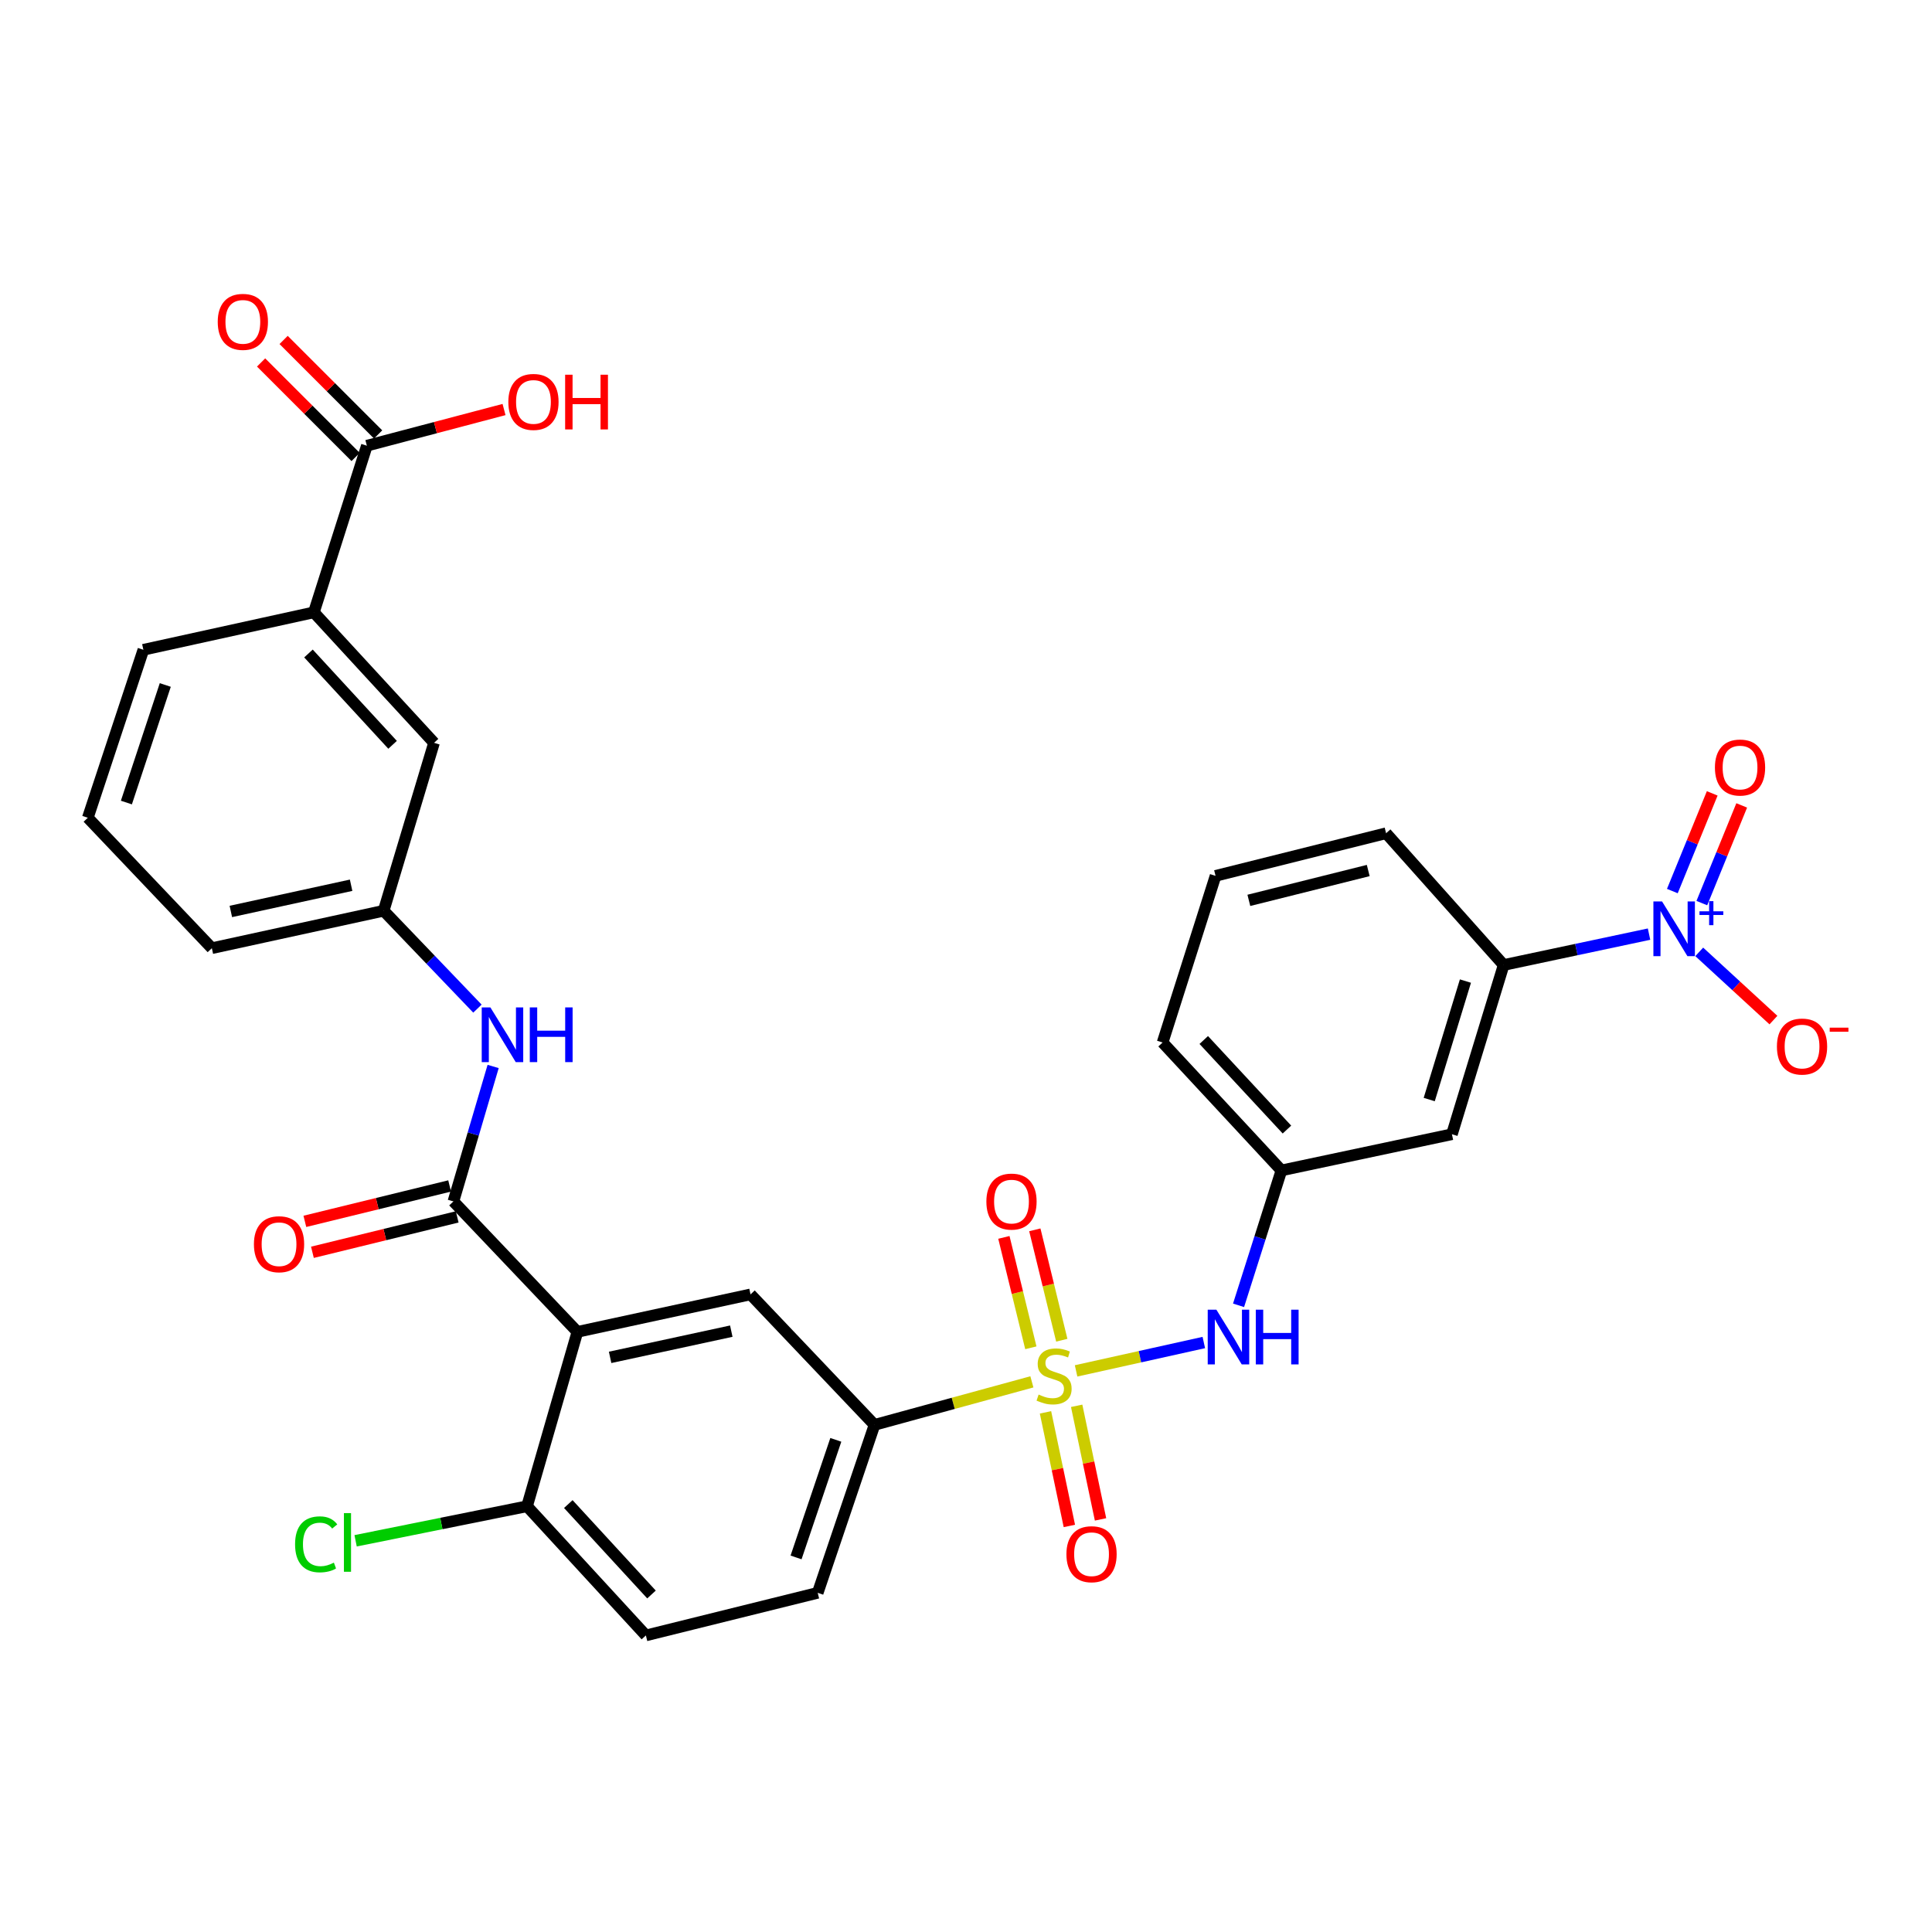 <?xml version='1.0' encoding='iso-8859-1'?>
<svg version='1.1' baseProfile='full'
              xmlns='http://www.w3.org/2000/svg'
                      xmlns:rdkit='http://www.rdkit.org/xml'
                      xmlns:xlink='http://www.w3.org/1999/xlink'
                  xml:space='preserve'
width='1000px' height='1000px' viewBox='0 0 1000 1000'>
<!-- END OF HEADER -->
<rect style='opacity:1.0;fill:#FFFFFF;stroke:none' width='1000' height='1000' x='0' y='0'> </rect>
<path class='bond-3' d='M 534.102,715.241 L 493.372,726.373' style='fill:none;fill-rule:evenodd;stroke:#CCCC00;stroke-width:6px;stroke-linecap:butt;stroke-linejoin:miter;stroke-opacity:1' />
<path class='bond-3' d='M 493.372,726.373 L 452.643,737.506' style='fill:none;fill-rule:evenodd;stroke:#000000;stroke-width:6px;stroke-linecap:butt;stroke-linejoin:miter;stroke-opacity:1' />
<path class='bond-5' d='M 556.982,709.571 L 590.039,702.229' style='fill:none;fill-rule:evenodd;stroke:#CCCC00;stroke-width:6px;stroke-linecap:butt;stroke-linejoin:miter;stroke-opacity:1' />
<path class='bond-5' d='M 590.039,702.229 L 623.095,694.887' style='fill:none;fill-rule:evenodd;stroke:#0000FF;stroke-width:6px;stroke-linecap:butt;stroke-linejoin:miter;stroke-opacity:1' />
<path class='bond-9' d='M 549.582,693.702 L 542.602,665.13' style='fill:none;fill-rule:evenodd;stroke:#CCCC00;stroke-width:6px;stroke-linecap:butt;stroke-linejoin:miter;stroke-opacity:1' />
<path class='bond-9' d='M 542.602,665.13 L 535.623,636.558' style='fill:none;fill-rule:evenodd;stroke:#FF0000;stroke-width:6px;stroke-linecap:butt;stroke-linejoin:miter;stroke-opacity:1' />
<path class='bond-9' d='M 533.567,697.614 L 526.588,669.042' style='fill:none;fill-rule:evenodd;stroke:#CCCC00;stroke-width:6px;stroke-linecap:butt;stroke-linejoin:miter;stroke-opacity:1' />
<path class='bond-9' d='M 526.588,669.042 L 519.609,640.47' style='fill:none;fill-rule:evenodd;stroke:#FF0000;stroke-width:6px;stroke-linecap:butt;stroke-linejoin:miter;stroke-opacity:1' />
<path class='bond-10' d='M 541.146,731.033 L 547.324,760.431' style='fill:none;fill-rule:evenodd;stroke:#CCCC00;stroke-width:6px;stroke-linecap:butt;stroke-linejoin:miter;stroke-opacity:1' />
<path class='bond-10' d='M 547.324,760.431 L 553.501,789.829' style='fill:none;fill-rule:evenodd;stroke:#FF0000;stroke-width:6px;stroke-linecap:butt;stroke-linejoin:miter;stroke-opacity:1' />
<path class='bond-10' d='M 557.279,727.643 L 563.456,757.041' style='fill:none;fill-rule:evenodd;stroke:#CCCC00;stroke-width:6px;stroke-linecap:butt;stroke-linejoin:miter;stroke-opacity:1' />
<path class='bond-10' d='M 563.456,757.041 L 569.634,786.439' style='fill:none;fill-rule:evenodd;stroke:#FF0000;stroke-width:6px;stroke-linecap:butt;stroke-linejoin:miter;stroke-opacity:1' />
<path class='bond-0' d='M 298.865,689.37 L 388.471,669.982' style='fill:none;fill-rule:evenodd;stroke:#000000;stroke-width:6px;stroke-linecap:butt;stroke-linejoin:miter;stroke-opacity:1' />
<path class='bond-0' d='M 315.792,702.574 L 378.516,689.002' style='fill:none;fill-rule:evenodd;stroke:#000000;stroke-width:6px;stroke-linecap:butt;stroke-linejoin:miter;stroke-opacity:1' />
<path class='bond-2' d='M 298.865,689.37 L 234.684,621.855' style='fill:none;fill-rule:evenodd;stroke:#000000;stroke-width:6px;stroke-linecap:butt;stroke-linejoin:miter;stroke-opacity:1' />
<path class='bond-31' d='M 298.865,689.37 L 272.792,779.634' style='fill:none;fill-rule:evenodd;stroke:#000000;stroke-width:6px;stroke-linecap:butt;stroke-linejoin:miter;stroke-opacity:1' />
<path class='bond-1' d='M 853.54,483.502 L 815.913,491.492' style='fill:none;fill-rule:evenodd;stroke:#0000FF;stroke-width:6px;stroke-linecap:butt;stroke-linejoin:miter;stroke-opacity:1' />
<path class='bond-1' d='M 815.913,491.492 L 778.286,499.481' style='fill:none;fill-rule:evenodd;stroke:#000000;stroke-width:6px;stroke-linecap:butt;stroke-linejoin:miter;stroke-opacity:1' />
<path class='bond-14' d='M 879.523,492.685 L 898.724,510.34' style='fill:none;fill-rule:evenodd;stroke:#0000FF;stroke-width:6px;stroke-linecap:butt;stroke-linejoin:miter;stroke-opacity:1' />
<path class='bond-14' d='M 898.724,510.34 L 917.925,527.995' style='fill:none;fill-rule:evenodd;stroke:#FF0000;stroke-width:6px;stroke-linecap:butt;stroke-linejoin:miter;stroke-opacity:1' />
<path class='bond-15' d='M 880.867,467.442 L 891.187,442.161' style='fill:none;fill-rule:evenodd;stroke:#0000FF;stroke-width:6px;stroke-linecap:butt;stroke-linejoin:miter;stroke-opacity:1' />
<path class='bond-15' d='M 891.187,442.161 L 901.507,416.88' style='fill:none;fill-rule:evenodd;stroke:#FF0000;stroke-width:6px;stroke-linecap:butt;stroke-linejoin:miter;stroke-opacity:1' />
<path class='bond-15' d='M 865.605,461.212 L 875.925,435.931' style='fill:none;fill-rule:evenodd;stroke:#0000FF;stroke-width:6px;stroke-linecap:butt;stroke-linejoin:miter;stroke-opacity:1' />
<path class='bond-15' d='M 875.925,435.931 L 886.245,410.649' style='fill:none;fill-rule:evenodd;stroke:#FF0000;stroke-width:6px;stroke-linecap:butt;stroke-linejoin:miter;stroke-opacity:1' />
<path class='bond-6' d='M 234.684,621.855 L 244.967,586.927' style='fill:none;fill-rule:evenodd;stroke:#000000;stroke-width:6px;stroke-linecap:butt;stroke-linejoin:miter;stroke-opacity:1' />
<path class='bond-6' d='M 244.967,586.927 L 255.249,552' style='fill:none;fill-rule:evenodd;stroke:#0000FF;stroke-width:6px;stroke-linecap:butt;stroke-linejoin:miter;stroke-opacity:1' />
<path class='bond-17' d='M 232.726,613.848 L 195.26,623.01' style='fill:none;fill-rule:evenodd;stroke:#000000;stroke-width:6px;stroke-linecap:butt;stroke-linejoin:miter;stroke-opacity:1' />
<path class='bond-17' d='M 195.26,623.01 L 157.793,632.172' style='fill:none;fill-rule:evenodd;stroke:#FF0000;stroke-width:6px;stroke-linecap:butt;stroke-linejoin:miter;stroke-opacity:1' />
<path class='bond-17' d='M 236.642,629.861 L 199.176,639.023' style='fill:none;fill-rule:evenodd;stroke:#000000;stroke-width:6px;stroke-linecap:butt;stroke-linejoin:miter;stroke-opacity:1' />
<path class='bond-17' d='M 199.176,639.023 L 161.709,648.186' style='fill:none;fill-rule:evenodd;stroke:#FF0000;stroke-width:6px;stroke-linecap:butt;stroke-linejoin:miter;stroke-opacity:1' />
<path class='bond-4' d='M 452.643,737.506 L 388.471,669.982' style='fill:none;fill-rule:evenodd;stroke:#000000;stroke-width:6px;stroke-linecap:butt;stroke-linejoin:miter;stroke-opacity:1' />
<path class='bond-21' d='M 452.643,737.506 L 423.245,824.446' style='fill:none;fill-rule:evenodd;stroke:#000000;stroke-width:6px;stroke-linecap:butt;stroke-linejoin:miter;stroke-opacity:1' />
<path class='bond-21' d='M 432.617,745.266 L 412.038,806.124' style='fill:none;fill-rule:evenodd;stroke:#000000;stroke-width:6px;stroke-linecap:butt;stroke-linejoin:miter;stroke-opacity:1' />
<path class='bond-16' d='M 641.075,675.631 L 652.17,640.72' style='fill:none;fill-rule:evenodd;stroke:#0000FF;stroke-width:6px;stroke-linecap:butt;stroke-linejoin:miter;stroke-opacity:1' />
<path class='bond-16' d='M 652.17,640.72 L 663.266,605.809' style='fill:none;fill-rule:evenodd;stroke:#000000;stroke-width:6px;stroke-linecap:butt;stroke-linejoin:miter;stroke-opacity:1' />
<path class='bond-18' d='M 247.118,522.062 L 222.85,496.732' style='fill:none;fill-rule:evenodd;stroke:#0000FF;stroke-width:6px;stroke-linecap:butt;stroke-linejoin:miter;stroke-opacity:1' />
<path class='bond-18' d='M 222.85,496.732 L 198.582,471.402' style='fill:none;fill-rule:evenodd;stroke:#000000;stroke-width:6px;stroke-linecap:butt;stroke-linejoin:miter;stroke-opacity:1' />
<path class='bond-7' d='M 778.286,499.481 L 751.516,587.08' style='fill:none;fill-rule:evenodd;stroke:#000000;stroke-width:6px;stroke-linecap:butt;stroke-linejoin:miter;stroke-opacity:1' />
<path class='bond-7' d='M 758.505,507.803 L 739.766,569.123' style='fill:none;fill-rule:evenodd;stroke:#000000;stroke-width:6px;stroke-linecap:butt;stroke-linejoin:miter;stroke-opacity:1' />
<path class='bond-32' d='M 778.286,499.481 L 717.438,431.279' style='fill:none;fill-rule:evenodd;stroke:#000000;stroke-width:6px;stroke-linecap:butt;stroke-linejoin:miter;stroke-opacity:1' />
<path class='bond-8' d='M 189.891,230.702 L 162.461,316.946' style='fill:none;fill-rule:evenodd;stroke:#000000;stroke-width:6px;stroke-linecap:butt;stroke-linejoin:miter;stroke-opacity:1' />
<path class='bond-20' d='M 195.719,224.874 L 171.258,200.413' style='fill:none;fill-rule:evenodd;stroke:#000000;stroke-width:6px;stroke-linecap:butt;stroke-linejoin:miter;stroke-opacity:1' />
<path class='bond-20' d='M 171.258,200.413 L 146.798,175.953' style='fill:none;fill-rule:evenodd;stroke:#FF0000;stroke-width:6px;stroke-linecap:butt;stroke-linejoin:miter;stroke-opacity:1' />
<path class='bond-20' d='M 184.062,236.531 L 159.602,212.07' style='fill:none;fill-rule:evenodd;stroke:#000000;stroke-width:6px;stroke-linecap:butt;stroke-linejoin:miter;stroke-opacity:1' />
<path class='bond-20' d='M 159.602,212.07 L 135.141,187.61' style='fill:none;fill-rule:evenodd;stroke:#FF0000;stroke-width:6px;stroke-linecap:butt;stroke-linejoin:miter;stroke-opacity:1' />
<path class='bond-23' d='M 189.891,230.702 L 225.389,221.337' style='fill:none;fill-rule:evenodd;stroke:#000000;stroke-width:6px;stroke-linecap:butt;stroke-linejoin:miter;stroke-opacity:1' />
<path class='bond-23' d='M 225.389,221.337 L 260.887,211.971' style='fill:none;fill-rule:evenodd;stroke:#FF0000;stroke-width:6px;stroke-linecap:butt;stroke-linejoin:miter;stroke-opacity:1' />
<path class='bond-11' d='M 751.516,587.08 L 663.266,605.809' style='fill:none;fill-rule:evenodd;stroke:#000000;stroke-width:6px;stroke-linecap:butt;stroke-linejoin:miter;stroke-opacity:1' />
<path class='bond-12' d='M 272.792,779.634 L 334.308,846.499' style='fill:none;fill-rule:evenodd;stroke:#000000;stroke-width:6px;stroke-linecap:butt;stroke-linejoin:miter;stroke-opacity:1' />
<path class='bond-12' d='M 294.151,778.503 L 337.212,825.308' style='fill:none;fill-rule:evenodd;stroke:#000000;stroke-width:6px;stroke-linecap:butt;stroke-linejoin:miter;stroke-opacity:1' />
<path class='bond-24' d='M 272.792,779.634 L 228.427,788.574' style='fill:none;fill-rule:evenodd;stroke:#000000;stroke-width:6px;stroke-linecap:butt;stroke-linejoin:miter;stroke-opacity:1' />
<path class='bond-24' d='M 228.427,788.574 L 184.063,797.515' style='fill:none;fill-rule:evenodd;stroke:#00CC00;stroke-width:6px;stroke-linecap:butt;stroke-linejoin:miter;stroke-opacity:1' />
<path class='bond-13' d='M 162.461,316.946 L 224.656,384.48' style='fill:none;fill-rule:evenodd;stroke:#000000;stroke-width:6px;stroke-linecap:butt;stroke-linejoin:miter;stroke-opacity:1' />
<path class='bond-13' d='M 159.664,338.244 L 203.2,385.517' style='fill:none;fill-rule:evenodd;stroke:#000000;stroke-width:6px;stroke-linecap:butt;stroke-linejoin:miter;stroke-opacity:1' />
<path class='bond-33' d='M 162.461,316.946 L 74.212,336.325' style='fill:none;fill-rule:evenodd;stroke:#000000;stroke-width:6px;stroke-linecap:butt;stroke-linejoin:miter;stroke-opacity:1' />
<path class='bond-29' d='M 663.266,605.809 L 601.759,539.594' style='fill:none;fill-rule:evenodd;stroke:#000000;stroke-width:6px;stroke-linecap:butt;stroke-linejoin:miter;stroke-opacity:1' />
<path class='bond-29' d='M 666.118,584.658 L 623.063,538.307' style='fill:none;fill-rule:evenodd;stroke:#000000;stroke-width:6px;stroke-linecap:butt;stroke-linejoin:miter;stroke-opacity:1' />
<path class='bond-19' d='M 198.582,471.402 L 224.656,384.48' style='fill:none;fill-rule:evenodd;stroke:#000000;stroke-width:6px;stroke-linecap:butt;stroke-linejoin:miter;stroke-opacity:1' />
<path class='bond-30' d='M 198.582,471.402 L 109.654,490.781' style='fill:none;fill-rule:evenodd;stroke:#000000;stroke-width:6px;stroke-linecap:butt;stroke-linejoin:miter;stroke-opacity:1' />
<path class='bond-30' d='M 181.733,458.201 L 119.483,471.767' style='fill:none;fill-rule:evenodd;stroke:#000000;stroke-width:6px;stroke-linecap:butt;stroke-linejoin:miter;stroke-opacity:1' />
<path class='bond-22' d='M 423.245,824.446 L 334.308,846.499' style='fill:none;fill-rule:evenodd;stroke:#000000;stroke-width:6px;stroke-linecap:butt;stroke-linejoin:miter;stroke-opacity:1' />
<path class='bond-25' d='M 717.438,431.279 L 629.17,453.341' style='fill:none;fill-rule:evenodd;stroke:#000000;stroke-width:6px;stroke-linecap:butt;stroke-linejoin:miter;stroke-opacity:1' />
<path class='bond-25' d='M 708.195,450.581 L 646.407,466.025' style='fill:none;fill-rule:evenodd;stroke:#000000;stroke-width:6px;stroke-linecap:butt;stroke-linejoin:miter;stroke-opacity:1' />
<path class='bond-26' d='M 74.212,336.325 L 45.455,423.265' style='fill:none;fill-rule:evenodd;stroke:#000000;stroke-width:6px;stroke-linecap:butt;stroke-linejoin:miter;stroke-opacity:1' />
<path class='bond-26' d='M 85.549,354.543 L 65.419,415.401' style='fill:none;fill-rule:evenodd;stroke:#000000;stroke-width:6px;stroke-linecap:butt;stroke-linejoin:miter;stroke-opacity:1' />
<path class='bond-27' d='M 629.17,453.341 L 601.759,539.594' style='fill:none;fill-rule:evenodd;stroke:#000000;stroke-width:6px;stroke-linecap:butt;stroke-linejoin:miter;stroke-opacity:1' />
<path class='bond-28' d='M 45.455,423.265 L 109.654,490.781' style='fill:none;fill-rule:evenodd;stroke:#000000;stroke-width:6px;stroke-linecap:butt;stroke-linejoin:miter;stroke-opacity:1' />
<path  class='atom-0' d='M 537.591 721.821
Q 537.911 721.941, 539.231 722.501
Q 540.551 723.061, 541.991 723.421
Q 543.471 723.741, 544.911 723.741
Q 547.591 723.741, 549.151 722.461
Q 550.711 721.141, 550.711 718.861
Q 550.711 717.301, 549.911 716.341
Q 549.151 715.381, 547.951 714.861
Q 546.751 714.341, 544.751 713.741
Q 542.231 712.981, 540.711 712.261
Q 539.231 711.541, 538.151 710.021
Q 537.111 708.501, 537.111 705.941
Q 537.111 702.381, 539.511 700.181
Q 541.951 697.981, 546.751 697.981
Q 550.031 697.981, 553.751 699.541
L 552.831 702.621
Q 549.431 701.221, 546.871 701.221
Q 544.111 701.221, 542.591 702.381
Q 541.071 703.501, 541.111 705.461
Q 541.111 706.981, 541.871 707.901
Q 542.671 708.821, 543.791 709.341
Q 544.951 709.861, 546.871 710.461
Q 549.431 711.261, 550.951 712.061
Q 552.471 712.861, 553.551 714.501
Q 554.671 716.101, 554.671 718.861
Q 554.671 722.781, 552.031 724.901
Q 549.431 726.981, 545.071 726.981
Q 542.551 726.981, 540.631 726.421
Q 538.751 725.901, 536.511 724.981
L 537.591 721.821
' fill='#CCCC00'/>
<path  class='atom-2' d='M 860.275 466.583
L 869.555 481.583
Q 870.475 483.063, 871.955 485.743
Q 873.435 488.423, 873.515 488.583
L 873.515 466.583
L 877.275 466.583
L 877.275 494.903
L 873.395 494.903
L 863.435 478.503
Q 862.275 476.583, 861.035 474.383
Q 859.835 472.183, 859.475 471.503
L 859.475 494.903
L 855.795 494.903
L 855.795 466.583
L 860.275 466.583
' fill='#0000FF'/>
<path  class='atom-2' d='M 879.651 471.688
L 884.641 471.688
L 884.641 466.434
L 886.858 466.434
L 886.858 471.688
L 891.98 471.688
L 891.98 473.589
L 886.858 473.589
L 886.858 478.869
L 884.641 478.869
L 884.641 473.589
L 879.651 473.589
L 879.651 471.688
' fill='#0000FF'/>
<path  class='atom-6' d='M 629.595 677.893
L 638.875 692.893
Q 639.795 694.373, 641.275 697.053
Q 642.755 699.733, 642.835 699.893
L 642.835 677.893
L 646.595 677.893
L 646.595 706.213
L 642.715 706.213
L 632.755 689.813
Q 631.595 687.893, 630.355 685.693
Q 629.155 683.493, 628.795 682.813
L 628.795 706.213
L 625.115 706.213
L 625.115 677.893
L 629.595 677.893
' fill='#0000FF'/>
<path  class='atom-6' d='M 649.995 677.893
L 653.835 677.893
L 653.835 689.933
L 668.315 689.933
L 668.315 677.893
L 672.155 677.893
L 672.155 706.213
L 668.315 706.213
L 668.315 693.133
L 653.835 693.133
L 653.835 706.213
L 649.995 706.213
L 649.995 677.893
' fill='#0000FF'/>
<path  class='atom-7' d='M 253.82 521.432
L 263.1 536.432
Q 264.02 537.912, 265.5 540.592
Q 266.98 543.272, 267.06 543.432
L 267.06 521.432
L 270.82 521.432
L 270.82 549.752
L 266.94 549.752
L 256.98 533.352
Q 255.82 531.432, 254.58 529.232
Q 253.38 527.032, 253.02 526.352
L 253.02 549.752
L 249.34 549.752
L 249.34 521.432
L 253.82 521.432
' fill='#0000FF'/>
<path  class='atom-7' d='M 274.22 521.432
L 278.06 521.432
L 278.06 533.472
L 292.54 533.472
L 292.54 521.432
L 296.38 521.432
L 296.38 549.752
L 292.54 549.752
L 292.54 536.672
L 278.06 536.672
L 278.06 549.752
L 274.22 549.752
L 274.22 521.432
' fill='#0000FF'/>
<path  class='atom-10' d='M 510.547 621.935
Q 510.547 615.135, 513.907 611.335
Q 517.267 607.535, 523.547 607.535
Q 529.827 607.535, 533.187 611.335
Q 536.547 615.135, 536.547 621.935
Q 536.547 628.815, 533.147 632.735
Q 529.747 636.615, 523.547 636.615
Q 517.307 636.615, 513.907 632.735
Q 510.547 628.855, 510.547 621.935
M 523.547 633.415
Q 527.867 633.415, 530.187 630.535
Q 532.547 627.615, 532.547 621.935
Q 532.547 616.375, 530.187 613.575
Q 527.867 610.735, 523.547 610.735
Q 519.227 610.735, 516.867 613.535
Q 514.547 616.335, 514.547 621.935
Q 514.547 627.655, 516.867 630.535
Q 519.227 633.415, 523.547 633.415
' fill='#FF0000'/>
<path  class='atom-11' d='M 551.979 804.451
Q 551.979 797.651, 555.339 793.851
Q 558.699 790.051, 564.979 790.051
Q 571.259 790.051, 574.619 793.851
Q 577.979 797.651, 577.979 804.451
Q 577.979 811.331, 574.579 815.251
Q 571.179 819.131, 564.979 819.131
Q 558.739 819.131, 555.339 815.251
Q 551.979 811.371, 551.979 804.451
M 564.979 815.931
Q 569.299 815.931, 571.619 813.051
Q 573.979 810.131, 573.979 804.451
Q 573.979 798.891, 571.619 796.091
Q 569.299 793.251, 564.979 793.251
Q 560.659 793.251, 558.299 796.051
Q 555.979 798.851, 555.979 804.451
Q 555.979 810.171, 558.299 813.051
Q 560.659 815.931, 564.979 815.931
' fill='#FF0000'/>
<path  class='atom-15' d='M 919.732 541.689
Q 919.732 534.889, 923.092 531.089
Q 926.452 527.289, 932.732 527.289
Q 939.012 527.289, 942.372 531.089
Q 945.732 534.889, 945.732 541.689
Q 945.732 548.569, 942.332 552.489
Q 938.932 556.369, 932.732 556.369
Q 926.492 556.369, 923.092 552.489
Q 919.732 548.609, 919.732 541.689
M 932.732 553.169
Q 937.052 553.169, 939.372 550.289
Q 941.732 547.369, 941.732 541.689
Q 941.732 536.129, 939.372 533.329
Q 937.052 530.489, 932.732 530.489
Q 928.412 530.489, 926.052 533.289
Q 923.732 536.089, 923.732 541.689
Q 923.732 547.409, 926.052 550.289
Q 928.412 553.169, 932.732 553.169
' fill='#FF0000'/>
<path  class='atom-15' d='M 947.052 531.912
L 956.74 531.912
L 956.74 534.024
L 947.052 534.024
L 947.052 531.912
' fill='#FF0000'/>
<path  class='atom-16' d='M 887.641 397.272
Q 887.641 390.472, 891.001 386.672
Q 894.361 382.872, 900.641 382.872
Q 906.921 382.872, 910.281 386.672
Q 913.641 390.472, 913.641 397.272
Q 913.641 404.152, 910.241 408.072
Q 906.841 411.952, 900.641 411.952
Q 894.401 411.952, 891.001 408.072
Q 887.641 404.192, 887.641 397.272
M 900.641 408.752
Q 904.961 408.752, 907.281 405.872
Q 909.641 402.952, 909.641 397.272
Q 909.641 391.712, 907.281 388.912
Q 904.961 386.072, 900.641 386.072
Q 896.321 386.072, 893.961 388.872
Q 891.641 391.672, 891.641 397.272
Q 891.641 402.992, 893.961 405.872
Q 896.321 408.752, 900.641 408.752
' fill='#FF0000'/>
<path  class='atom-18' d='M 131.429 644.006
Q 131.429 637.206, 134.789 633.406
Q 138.149 629.606, 144.429 629.606
Q 150.709 629.606, 154.069 633.406
Q 157.429 637.206, 157.429 644.006
Q 157.429 650.886, 154.029 654.806
Q 150.629 658.686, 144.429 658.686
Q 138.189 658.686, 134.789 654.806
Q 131.429 650.926, 131.429 644.006
M 144.429 655.486
Q 148.749 655.486, 151.069 652.606
Q 153.429 649.686, 153.429 644.006
Q 153.429 638.446, 151.069 635.646
Q 148.749 632.806, 144.429 632.806
Q 140.109 632.806, 137.749 635.606
Q 135.429 638.406, 135.429 644.006
Q 135.429 649.726, 137.749 652.606
Q 140.109 655.486, 144.429 655.486
' fill='#FF0000'/>
<path  class='atom-21' d='M 112.7 166.592
Q 112.7 159.792, 116.06 155.992
Q 119.42 152.192, 125.7 152.192
Q 131.98 152.192, 135.34 155.992
Q 138.7 159.792, 138.7 166.592
Q 138.7 173.472, 135.3 177.392
Q 131.9 181.272, 125.7 181.272
Q 119.46 181.272, 116.06 177.392
Q 112.7 173.512, 112.7 166.592
M 125.7 178.072
Q 130.02 178.072, 132.34 175.192
Q 134.7 172.272, 134.7 166.592
Q 134.7 161.032, 132.34 158.232
Q 130.02 155.392, 125.7 155.392
Q 121.38 155.392, 119.02 158.192
Q 116.7 160.992, 116.7 166.592
Q 116.7 172.312, 119.02 175.192
Q 121.38 178.072, 125.7 178.072
' fill='#FF0000'/>
<path  class='atom-24' d='M 263.116 208.033
Q 263.116 201.233, 266.476 197.433
Q 269.836 193.633, 276.116 193.633
Q 282.396 193.633, 285.756 197.433
Q 289.116 201.233, 289.116 208.033
Q 289.116 214.913, 285.716 218.833
Q 282.316 222.713, 276.116 222.713
Q 269.876 222.713, 266.476 218.833
Q 263.116 214.953, 263.116 208.033
M 276.116 219.513
Q 280.436 219.513, 282.756 216.633
Q 285.116 213.713, 285.116 208.033
Q 285.116 202.473, 282.756 199.673
Q 280.436 196.833, 276.116 196.833
Q 271.796 196.833, 269.436 199.633
Q 267.116 202.433, 267.116 208.033
Q 267.116 213.753, 269.436 216.633
Q 271.796 219.513, 276.116 219.513
' fill='#FF0000'/>
<path  class='atom-24' d='M 292.516 193.953
L 296.356 193.953
L 296.356 205.993
L 310.836 205.993
L 310.836 193.953
L 314.676 193.953
L 314.676 222.273
L 310.836 222.273
L 310.836 209.193
L 296.356 209.193
L 296.356 222.273
L 292.516 222.273
L 292.516 193.953
' fill='#FF0000'/>
<path  class='atom-25' d='M 152.733 799.343
Q 152.733 792.303, 156.013 788.623
Q 159.333 784.903, 165.613 784.903
Q 171.453 784.903, 174.573 789.023
L 171.933 791.183
Q 169.653 788.183, 165.613 788.183
Q 161.333 788.183, 159.053 791.063
Q 156.813 793.903, 156.813 799.343
Q 156.813 804.943, 159.133 807.823
Q 161.493 810.703, 166.053 810.703
Q 169.173 810.703, 172.813 808.823
L 173.933 811.823
Q 172.453 812.783, 170.213 813.343
Q 167.973 813.903, 165.493 813.903
Q 159.333 813.903, 156.013 810.143
Q 152.733 806.383, 152.733 799.343
' fill='#00CC00'/>
<path  class='atom-25' d='M 178.013 783.183
L 181.693 783.183
L 181.693 813.543
L 178.013 813.543
L 178.013 783.183
' fill='#00CC00'/>
</svg>
